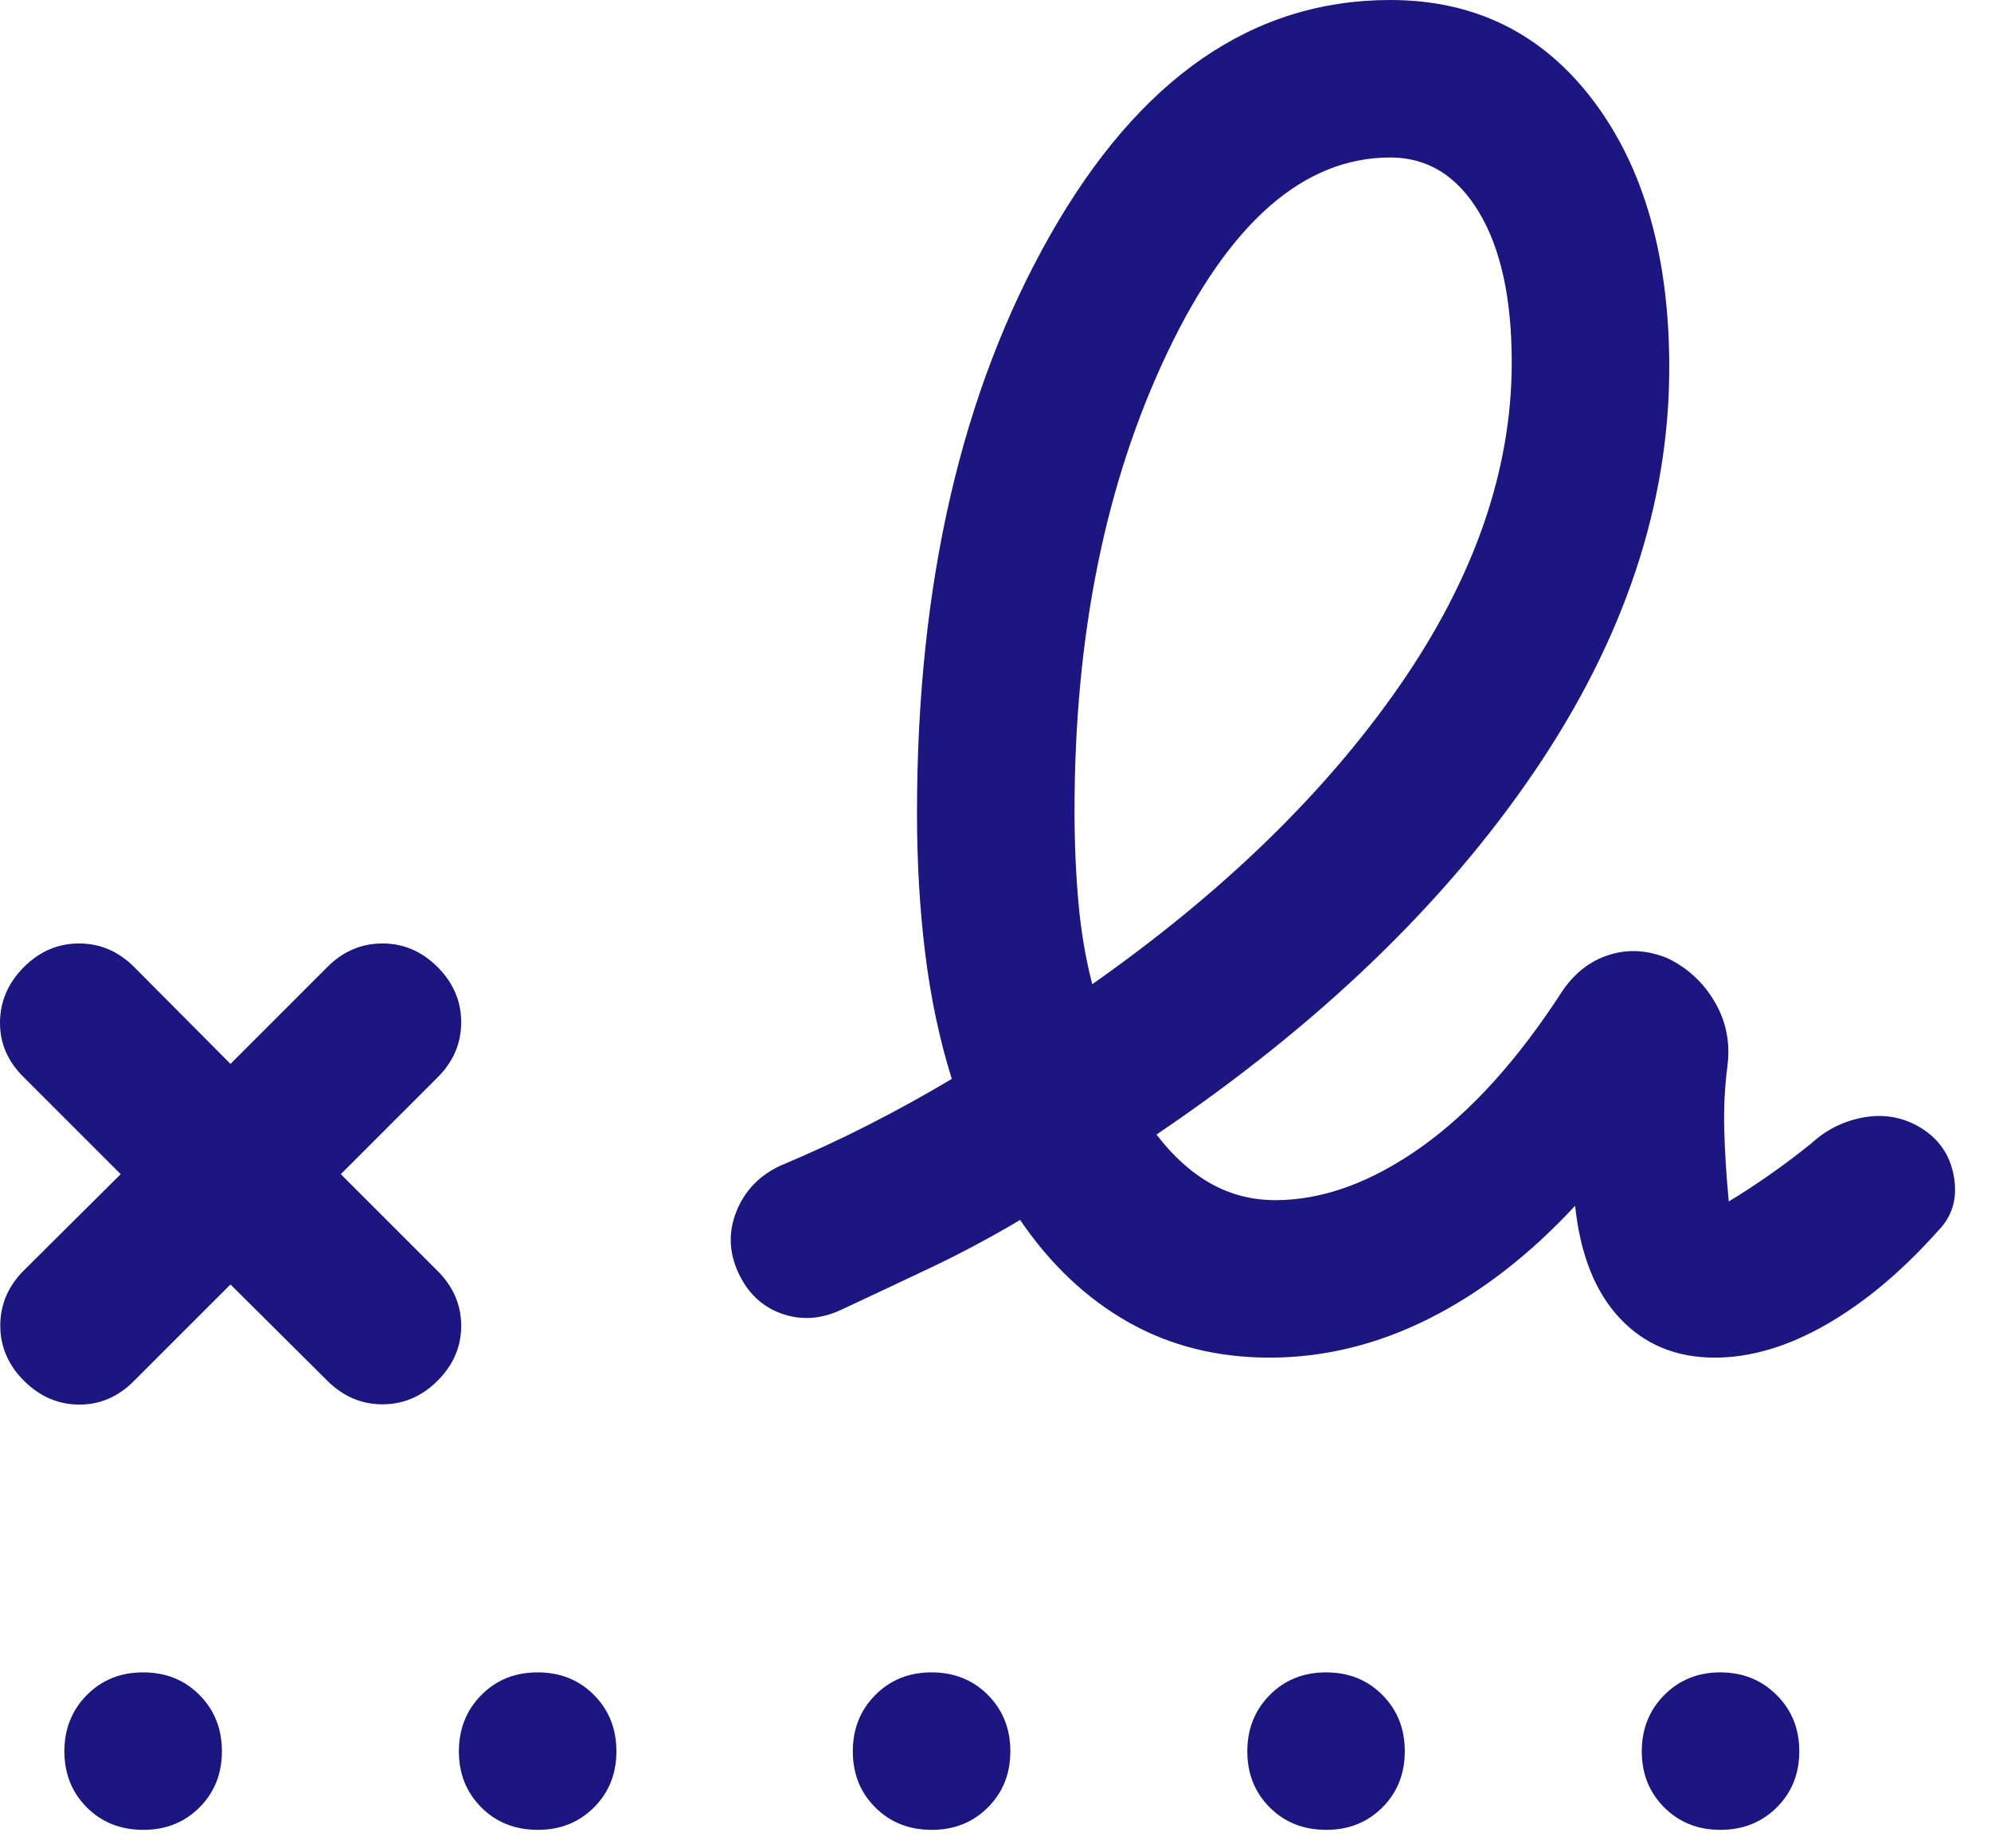 <?xml version="1.0" encoding="utf-8"?>
<svg xmlns="http://www.w3.org/2000/svg" fill="none" height="100%" overflow="visible" preserveAspectRatio="none" style="display: block;" viewBox="0 0 42 39" width="100%">
<path d="M23.041 20.767C25.802 18.825 27.968 16.72 29.537 14.451C31.105 12.182 31.89 9.914 31.89 7.647C31.89 6.298 31.658 5.24 31.196 4.473C30.734 3.706 30.111 3.323 29.329 3.323C27.5 3.323 25.932 4.694 24.626 7.438C23.32 10.181 22.667 13.403 22.667 17.107C22.667 17.779 22.694 18.419 22.748 19.029C22.802 19.638 22.899 20.217 23.041 20.767ZM2.819 29.145C2.487 29.477 2.101 29.64 1.662 29.637C1.222 29.633 0.836 29.465 0.504 29.133C0.172 28.801 0.006 28.413 0.006 27.969C0.006 27.525 0.172 27.137 0.504 26.805L2.546 24.775L0.504 22.733C0.164 22.401 -0.004 22.013 6.98351e-05 21.569C0.004 21.125 0.172 20.738 0.504 20.405C0.836 20.073 1.224 19.907 1.668 19.907C2.111 19.907 2.499 20.073 2.831 20.405L4.862 22.448L6.904 20.405C7.236 20.073 7.624 19.907 8.068 19.907C8.511 19.907 8.899 20.073 9.231 20.405C9.563 20.738 9.729 21.125 9.729 21.569C9.729 22.013 9.563 22.401 9.231 22.733L7.189 24.775L9.231 26.817C9.563 27.149 9.729 27.535 9.729 27.975C9.729 28.415 9.563 28.801 9.231 29.133C8.899 29.465 8.511 29.631 8.068 29.631C7.624 29.631 7.236 29.465 6.904 29.133L4.862 27.102L2.819 29.145ZM26.784 28.646C25.678 28.646 24.684 28.397 23.802 27.898C22.92 27.399 22.159 26.68 21.519 25.741C20.902 26.107 20.282 26.439 19.66 26.735C19.038 27.03 18.405 27.328 17.763 27.628C17.331 27.835 16.907 27.865 16.493 27.719C16.078 27.573 15.772 27.284 15.574 26.852C15.375 26.421 15.362 25.989 15.536 25.558C15.709 25.127 16.014 24.808 16.45 24.601C17.098 24.329 17.725 24.039 18.331 23.73C18.937 23.42 19.519 23.099 20.078 22.765C19.82 21.941 19.634 21.06 19.518 20.125C19.402 19.19 19.344 18.2 19.344 17.154C19.344 12.32 20.282 8.252 22.159 4.951C24.036 1.65 26.425 0 29.326 0C31.113 0 32.54 0.707 33.609 2.122C34.678 3.536 35.213 5.413 35.213 7.753C35.213 10.647 34.262 13.492 32.362 16.288C30.461 19.084 27.805 21.634 24.396 23.939C24.745 24.396 25.128 24.741 25.544 24.974C25.96 25.207 26.413 25.323 26.904 25.323C27.904 25.323 28.929 24.95 29.981 24.203C31.032 23.456 32.025 22.357 32.96 20.907C33.224 20.522 33.555 20.268 33.954 20.145C34.353 20.021 34.762 20.046 35.182 20.221C35.606 20.427 35.936 20.735 36.174 21.142C36.411 21.55 36.501 21.996 36.442 22.479C36.383 22.93 36.36 23.387 36.373 23.847C36.385 24.307 36.417 24.808 36.468 25.351C36.744 25.184 37.028 24.999 37.321 24.794C37.614 24.589 37.911 24.366 38.213 24.123C38.538 23.824 38.919 23.64 39.356 23.57C39.792 23.5 40.197 23.587 40.57 23.829C40.935 24.072 41.153 24.414 41.222 24.855C41.291 25.297 41.18 25.667 40.888 25.965C40.13 26.817 39.345 27.476 38.532 27.944C37.718 28.412 36.931 28.646 36.172 28.646C35.356 28.646 34.689 28.369 34.169 27.814C33.649 27.259 33.335 26.468 33.227 25.442C32.26 26.484 31.231 27.279 30.14 27.826C29.048 28.372 27.93 28.646 26.784 28.646ZM3.026 38.61C2.544 38.61 2.146 38.452 1.831 38.136C1.516 37.82 1.358 37.426 1.358 36.953C1.358 36.481 1.516 36.085 1.831 35.766C2.146 35.447 2.542 35.287 3.02 35.287C3.497 35.287 3.893 35.446 4.208 35.764C4.523 36.081 4.681 36.477 4.681 36.952C4.681 37.427 4.523 37.822 4.208 38.137C3.892 38.452 3.498 38.61 3.026 38.61ZM11.347 38.61C10.866 38.61 10.468 38.452 10.153 38.136C9.838 37.82 9.68 37.426 9.68 36.953C9.68 36.481 9.838 36.085 10.153 35.766C10.468 35.447 10.864 35.287 11.341 35.287C11.818 35.287 12.215 35.446 12.53 35.764C12.845 36.081 13.003 36.477 13.003 36.952C13.003 37.427 12.845 37.822 12.529 38.137C12.213 38.452 11.819 38.61 11.347 38.61ZM19.657 38.61C19.176 38.61 18.778 38.452 18.463 38.136C18.147 37.82 17.99 37.426 17.99 36.953C17.99 36.481 18.147 36.085 18.463 35.766C18.778 35.447 19.174 35.287 19.651 35.287C20.128 35.287 20.524 35.446 20.84 35.764C21.155 36.081 21.313 36.477 21.313 36.952C21.313 37.427 21.155 37.822 20.839 38.137C20.523 38.452 20.129 38.61 19.657 38.61ZM27.979 38.61C27.498 38.61 27.099 38.452 26.784 38.136C26.469 37.82 26.312 37.426 26.312 36.953C26.312 36.481 26.469 36.085 26.784 35.766C27.099 35.447 27.496 35.287 27.973 35.287C28.45 35.287 28.846 35.446 29.162 35.764C29.477 36.081 29.634 36.477 29.634 36.952C29.634 37.427 29.476 37.822 29.161 38.137C28.845 38.452 28.451 38.61 27.979 38.61ZM36.291 38.61C35.816 38.61 35.421 38.452 35.106 38.136C34.791 37.82 34.633 37.426 34.633 36.953C34.633 36.481 34.791 36.085 35.107 35.766C35.423 35.447 35.817 35.287 36.29 35.287C36.762 35.287 37.158 35.446 37.477 35.764C37.796 36.081 37.956 36.477 37.956 36.952C37.956 37.427 37.797 37.822 37.48 38.137C37.162 38.452 36.766 38.61 36.291 38.61Z" fill="#1B1680" id="Vector"/>
</svg>